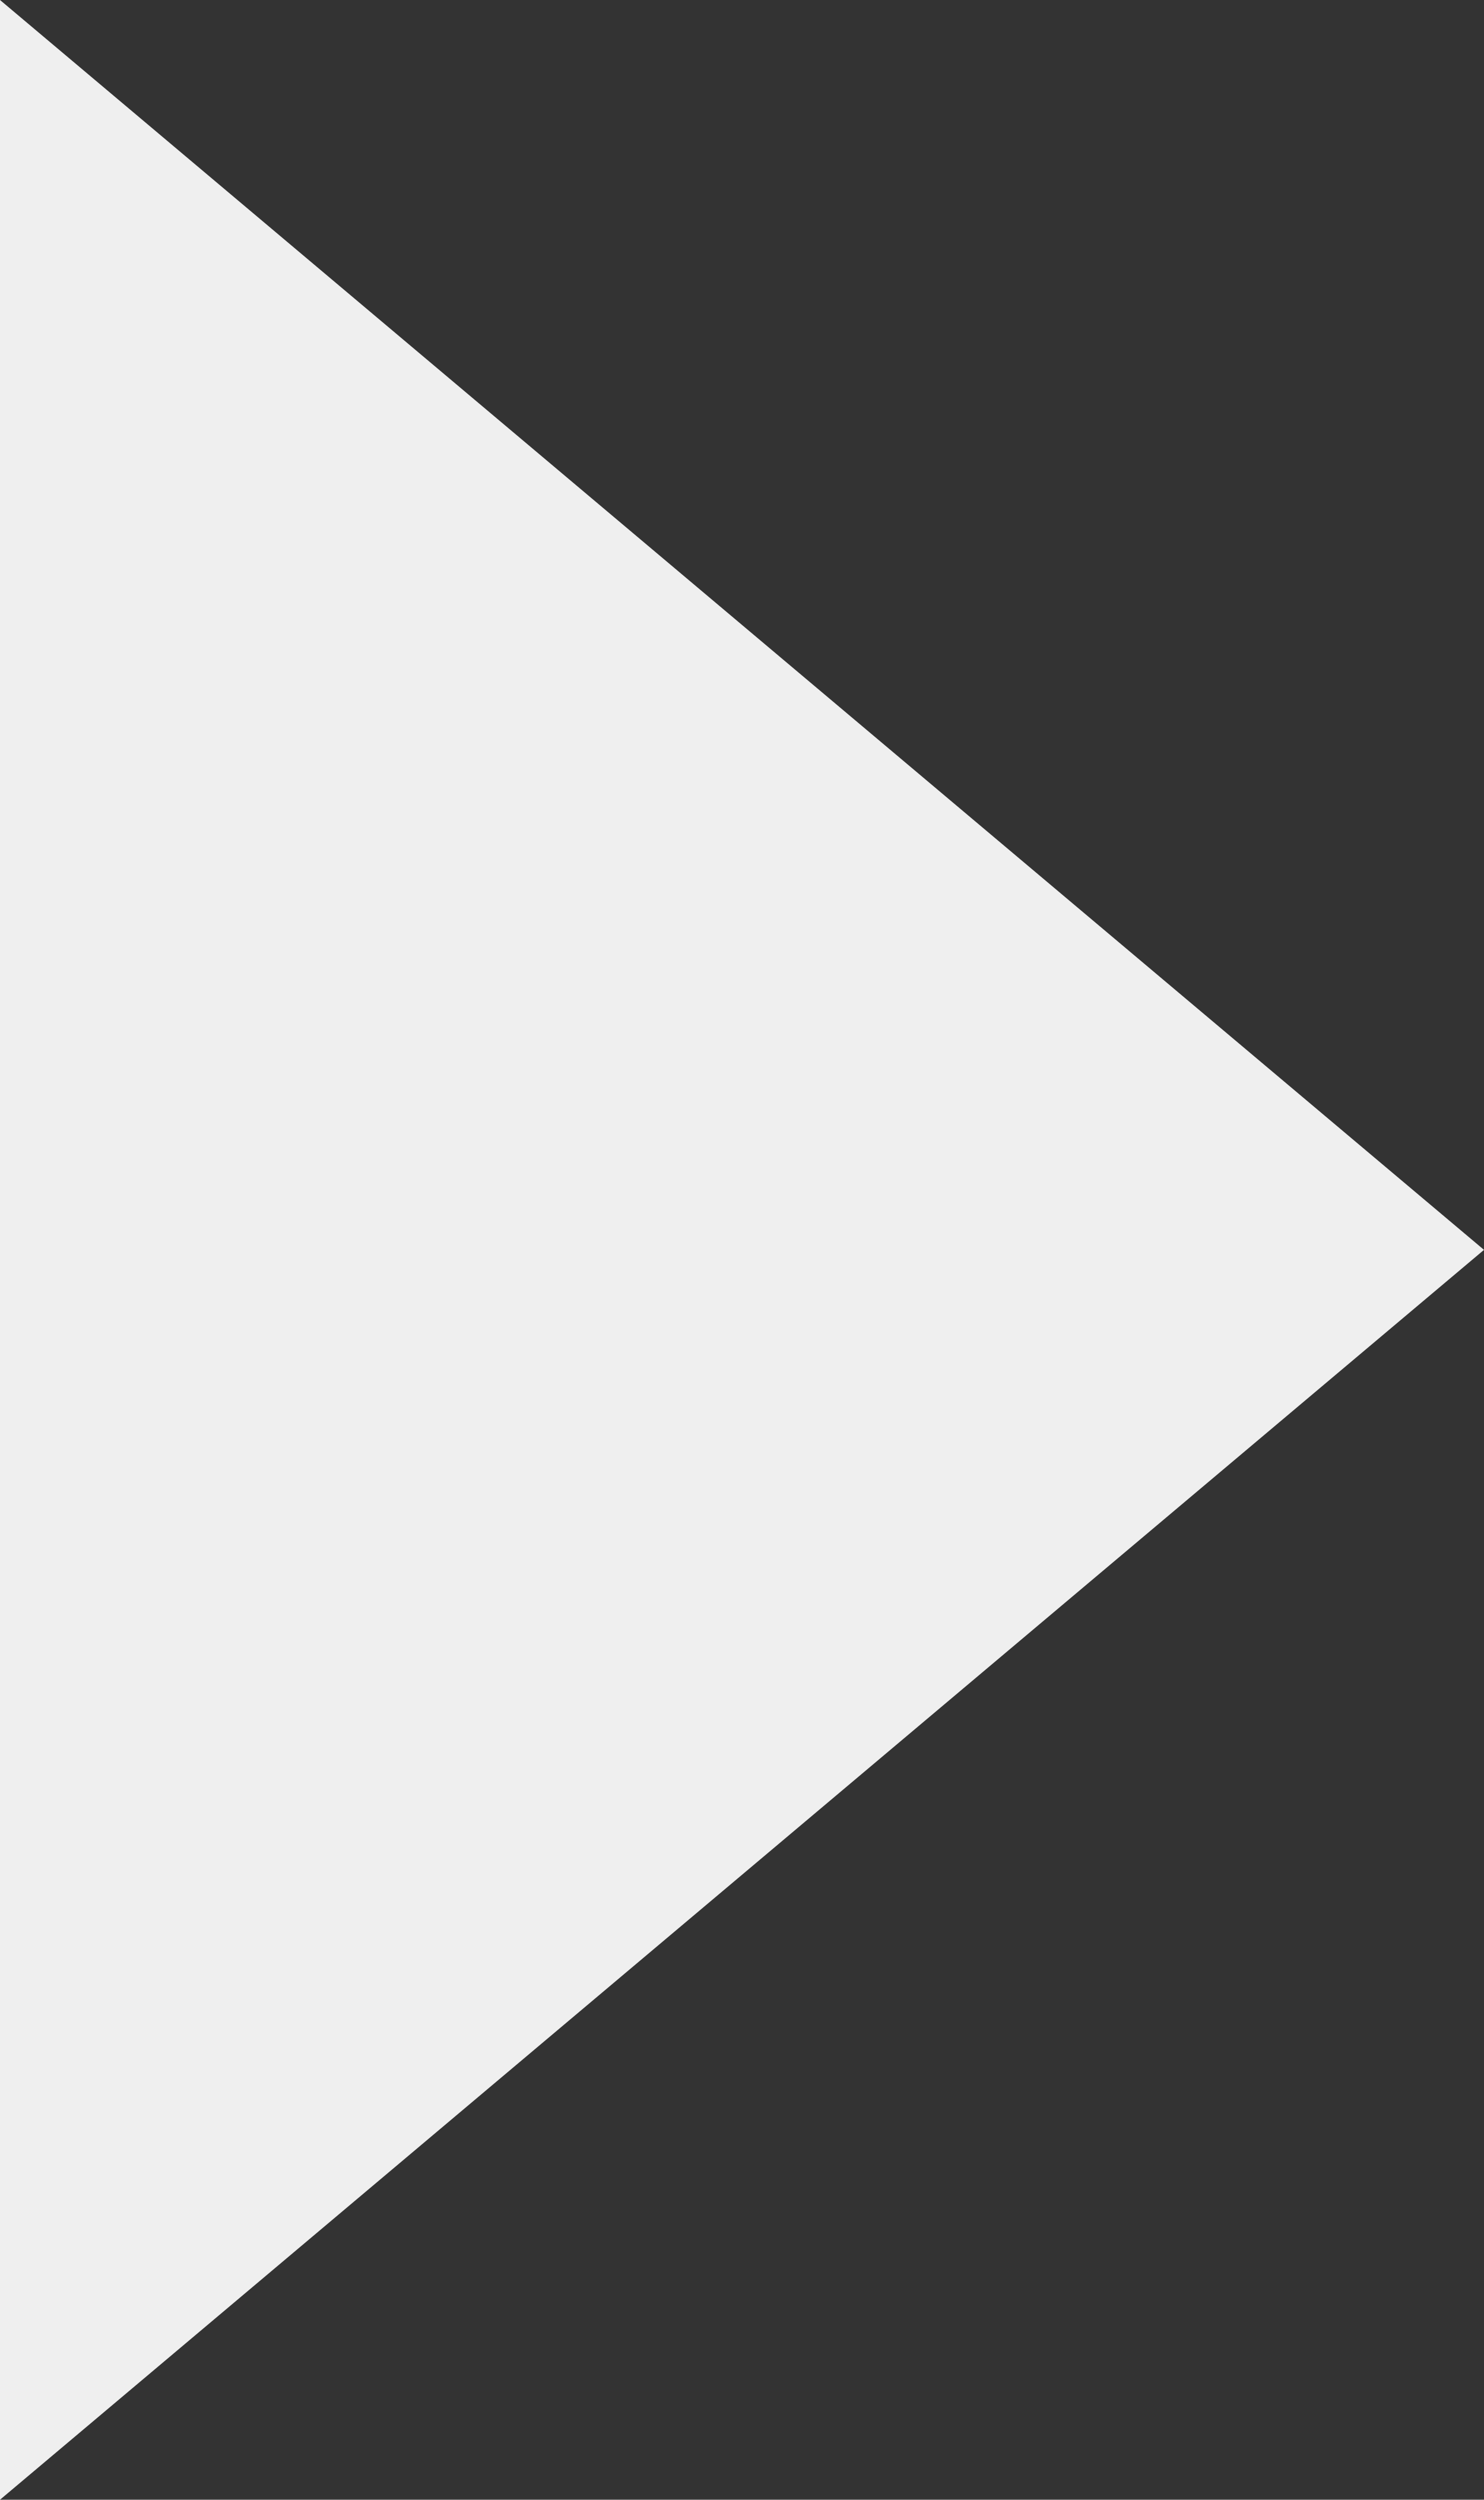 <?xml version="1.0" encoding="UTF-8"?>
<svg width="19px" height="32px" viewBox="0 0 19 32" version="1.1" xmlns="http://www.w3.org/2000/svg" xmlns:xlink="http://www.w3.org/1999/xlink">
    <rect x="0" y="0" width="19" height="32" fill="#333333" stroke="none"/>
    <title>Artboard Copy 5</title>
    <g id="Artboard-Copy-5" stroke="none" stroke-width="1" fill="none" fill-rule="evenodd">
        <polygon id="Triangle-Copy-2" fill="#EFEFEF" transform="translate(9.5, 16) rotate(-270) translate(-9.5, -16) " points="9.5 6.5 25.5 25.5 -6.5 25.5"></polygon>
    </g>
</svg>
